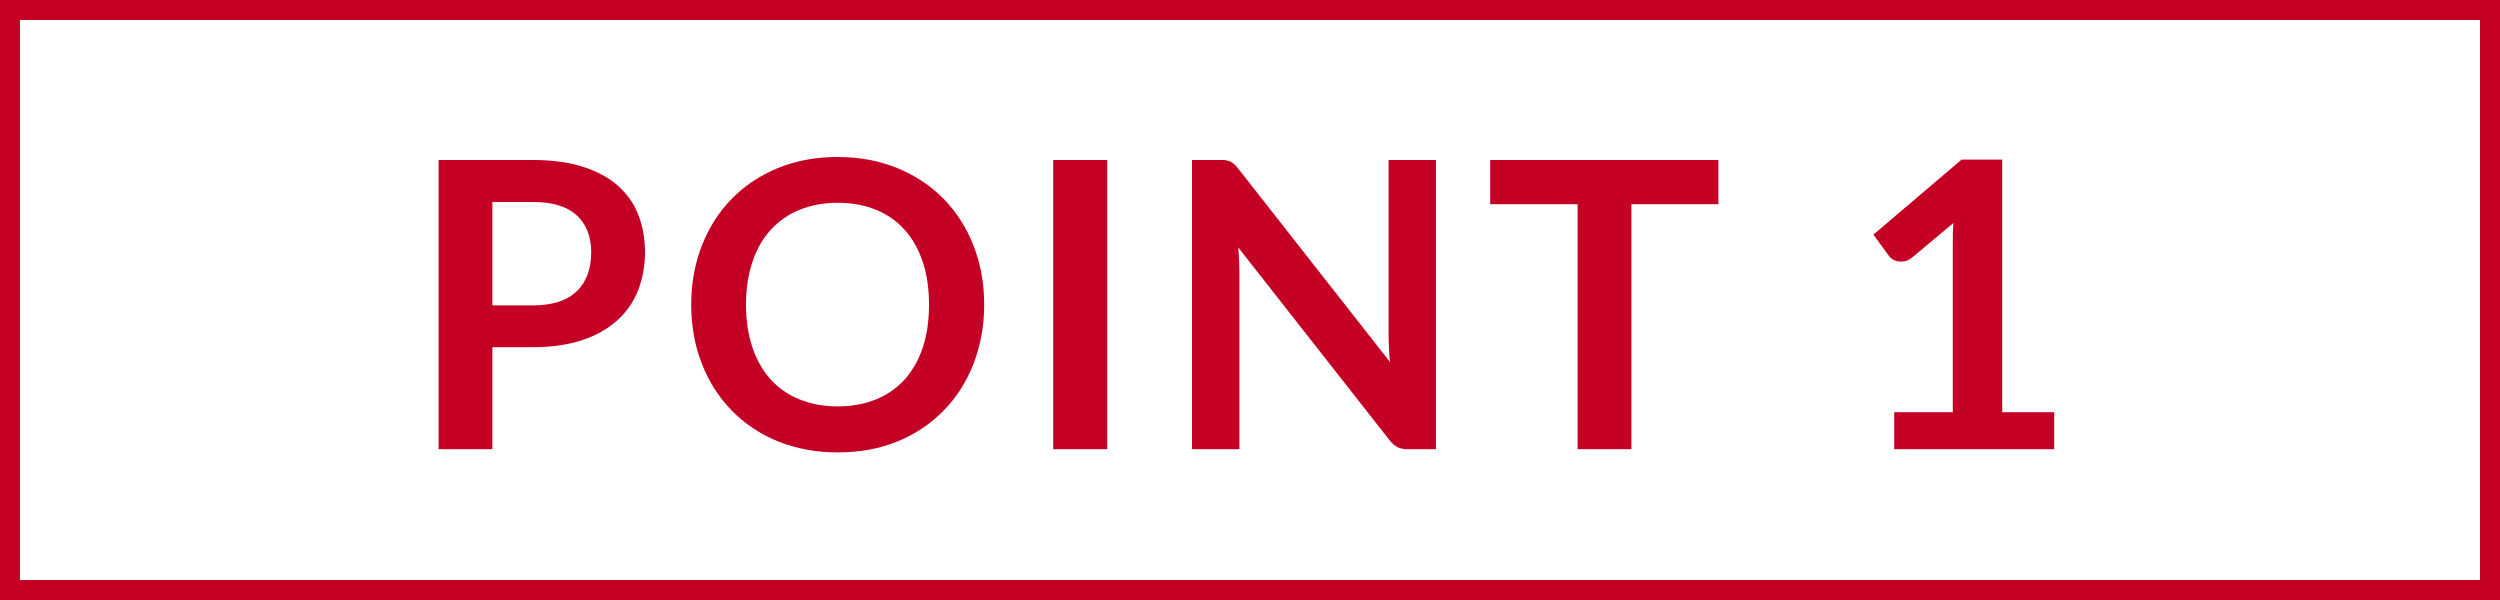 <?xml version="1.0" encoding="UTF-8"?><svg id="_イヤー_2" xmlns="http://www.w3.org/2000/svg" viewBox="0 0 125 30"><defs><style>.cls-1{fill:#c50025;}</style></defs><g id="_イヤー_1-2"><g><g><path class="cls-1" d="M24.62,17.37v5.09h-2.69V8h4.71c.97,0,1.8,.11,2.51,.34s1.29,.54,1.75,.95,.8,.89,1.02,1.46c.22,.57,.33,1.19,.33,1.86s-.12,1.34-.35,1.92-.58,1.08-1.05,1.5c-.47,.42-1.05,.75-1.75,.98-.7,.23-1.52,.35-2.46,.35h-2.02Zm0-2.1h2.02c.49,0,.92-.06,1.29-.18s.67-.3,.91-.53c.24-.23,.42-.51,.54-.84s.18-.7,.18-1.1-.06-.74-.18-1.05c-.12-.31-.3-.58-.54-.8-.24-.22-.54-.39-.91-.5-.37-.12-.8-.17-1.29-.17h-2.02v5.19Z"/><path class="cls-1" d="M49.21,15.23c0,1.06-.18,2.04-.53,2.95-.35,.9-.85,1.69-1.49,2.34-.64,.66-1.41,1.18-2.31,1.55-.9,.37-1.9,.55-2.99,.55s-2.09-.19-2.99-.55c-.9-.37-1.68-.89-2.32-1.55-.64-.66-1.14-1.44-1.49-2.34-.35-.9-.53-1.88-.53-2.95s.18-2.04,.53-2.94c.35-.9,.85-1.69,1.49-2.34,.64-.66,1.42-1.18,2.32-1.55,.9-.37,1.9-.55,2.99-.55s2.09,.19,2.99,.56c.9,.37,1.67,.89,2.31,1.54,.64,.66,1.14,1.44,1.49,2.34,.35,.9,.53,1.88,.53,2.94Zm-2.76,0c0-.79-.1-1.5-.31-2.13s-.51-1.17-.9-1.6c-.39-.44-.87-.78-1.44-1.01-.56-.23-1.2-.35-1.91-.35s-1.34,.12-1.91,.35c-.57,.23-1.05,.57-1.45,1.01-.4,.44-.7,.97-.91,1.6-.21,.63-.32,1.34-.32,2.13s.11,1.51,.32,2.14c.21,.63,.52,1.16,.91,1.6,.4,.44,.88,.77,1.45,1,.57,.23,1.2,.35,1.91,.35s1.34-.12,1.91-.35,1.04-.57,1.44-1c.39-.44,.69-.97,.9-1.6s.31-1.34,.31-2.14Z"/><path class="cls-1" d="M55.36,22.46h-2.7V8h2.7v14.46Z"/><path class="cls-1" d="M61.31,8.02c.08,.01,.15,.03,.21,.06,.06,.03,.12,.07,.19,.13s.13,.13,.2,.22l7.59,9.67c-.03-.23-.04-.46-.05-.68-.01-.22-.02-.43-.02-.62V8h2.37v14.46h-1.39c-.21,0-.39-.03-.53-.1-.14-.07-.28-.19-.41-.36l-7.56-9.63c.02,.21,.04,.42,.04,.63,.01,.21,.02,.4,.02,.58v8.88h-2.37V8h1.41c.12,0,.22,0,.3,.01Z"/><path class="cls-1" d="M85.92,8v2.21h-4.35v12.25h-2.69V10.21h-4.37v-2.21h11.41Z"/><path class="cls-1" d="M94.71,20.61h2.93V12.18c0-.33,0-.67,.03-1.03l-2.08,1.74c-.09,.07-.17,.12-.26,.15-.09,.03-.18,.04-.27,.04-.13,0-.25-.03-.37-.08-.11-.06-.19-.12-.24-.2l-.78-1.07,4.41-3.75h2.03v12.63h2.6v1.85h-8v-1.85Z"/></g><path class="cls-1" d="M124,1V29H1V1H124m1-1H0V30H125V0h0Z"/></g></g></svg>